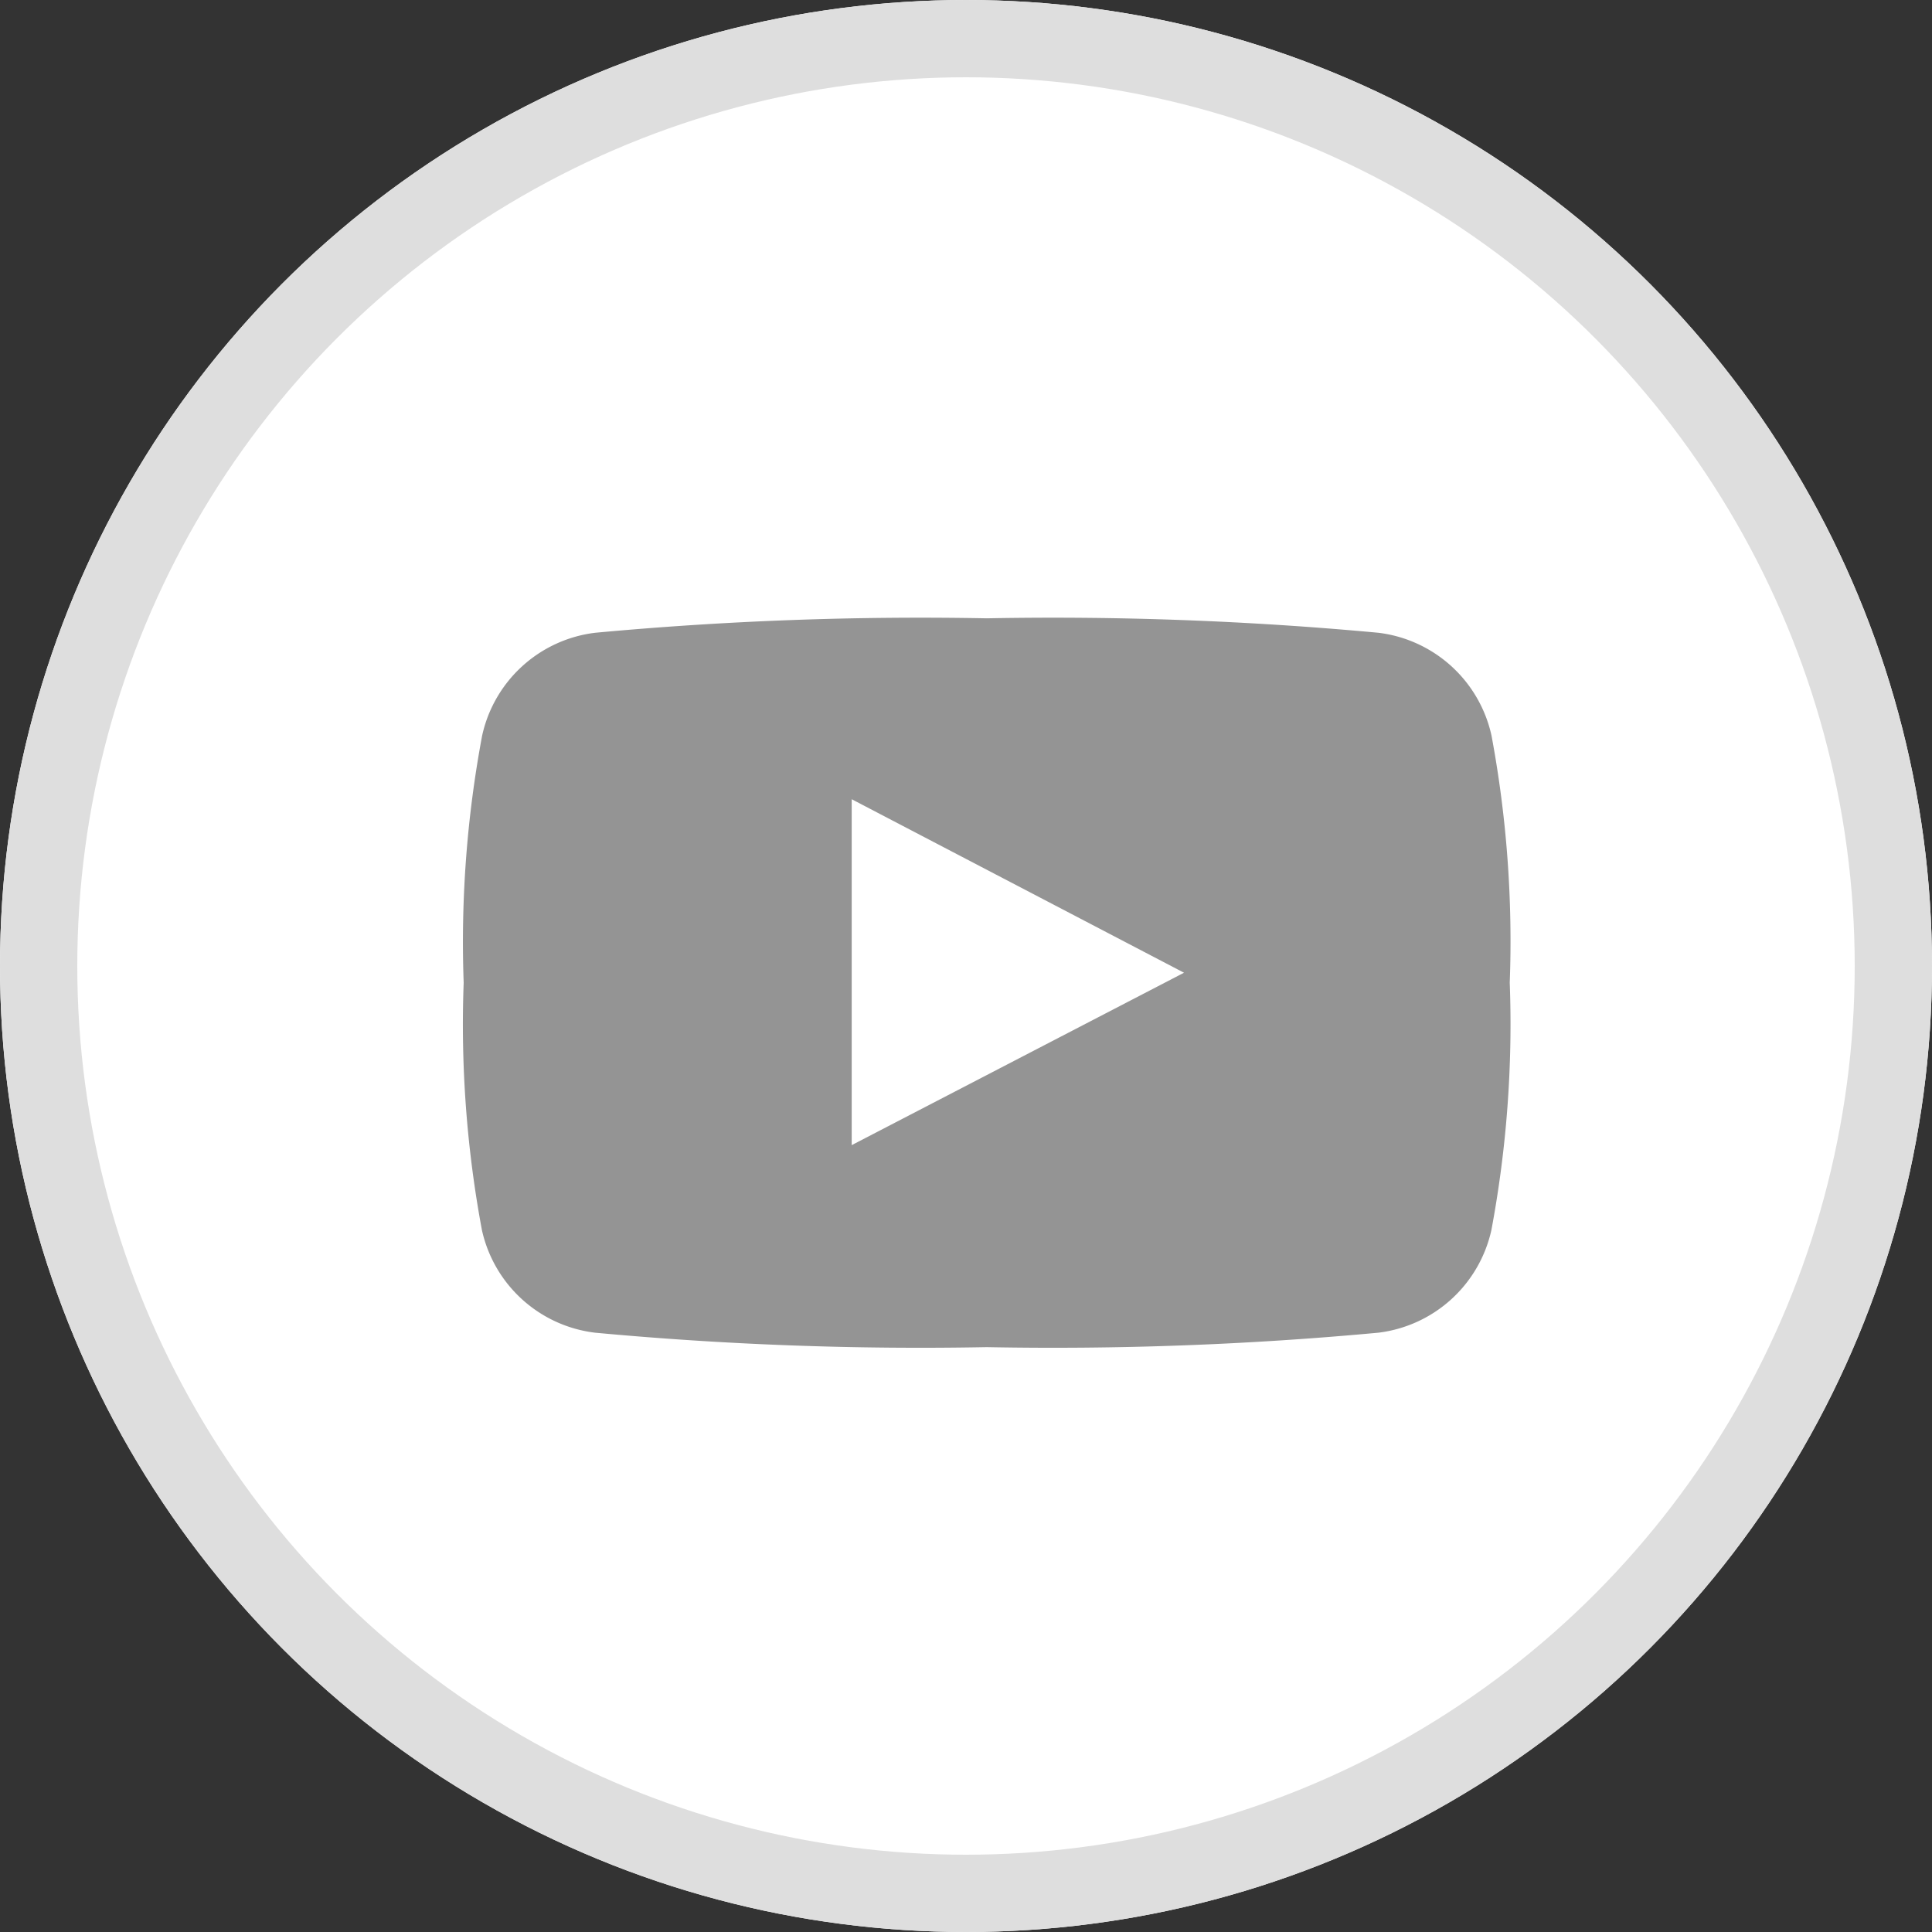 <svg xmlns="http://www.w3.org/2000/svg" width="25" height="25" viewBox="0 0 25 25">
  <rect x="0" y="0" width="25" height="25" fill="#333333" stroke="none"/>
  <g id="icon-youtube" transform="translate(3818 -414)">
    <g id="Ellipse_16" data-name="Ellipse 16" transform="translate(-3818 414)" fill="#fff" stroke="#dedede" stroke-width="1">
      <circle cx="12.5" cy="12.5" r="12.5" stroke="none"/>
      <circle cx="12.5" cy="12.5" r="12" fill="none"/>
    </g>
    <g id="youtube-symbol" transform="translate(-3812 407.324)">
      <path id="Path_26460" data-name="Path 26460" d="M13.3,16.194a1.71,1.71,0,0,0-1.463-1.33,45.473,45.473,0,0,0-5.068-.187,45.48,45.48,0,0,0-5.068.187,1.709,1.709,0,0,0-1.462,1.33A14.493,14.493,0,0,0,0,19.393a14.489,14.489,0,0,0,.236,3.2A1.709,1.709,0,0,0,1.7,23.921a45.441,45.441,0,0,0,5.068.187,45.432,45.432,0,0,0,5.068-.187,1.71,1.71,0,0,0,1.463-1.33,14.482,14.482,0,0,0,.237-3.2A14.491,14.491,0,0,0,13.3,16.194Zm-8.279,5.3V17.018l4.3,2.245Z" fill="#949494"/>
    </g>
  </g>
</svg>
